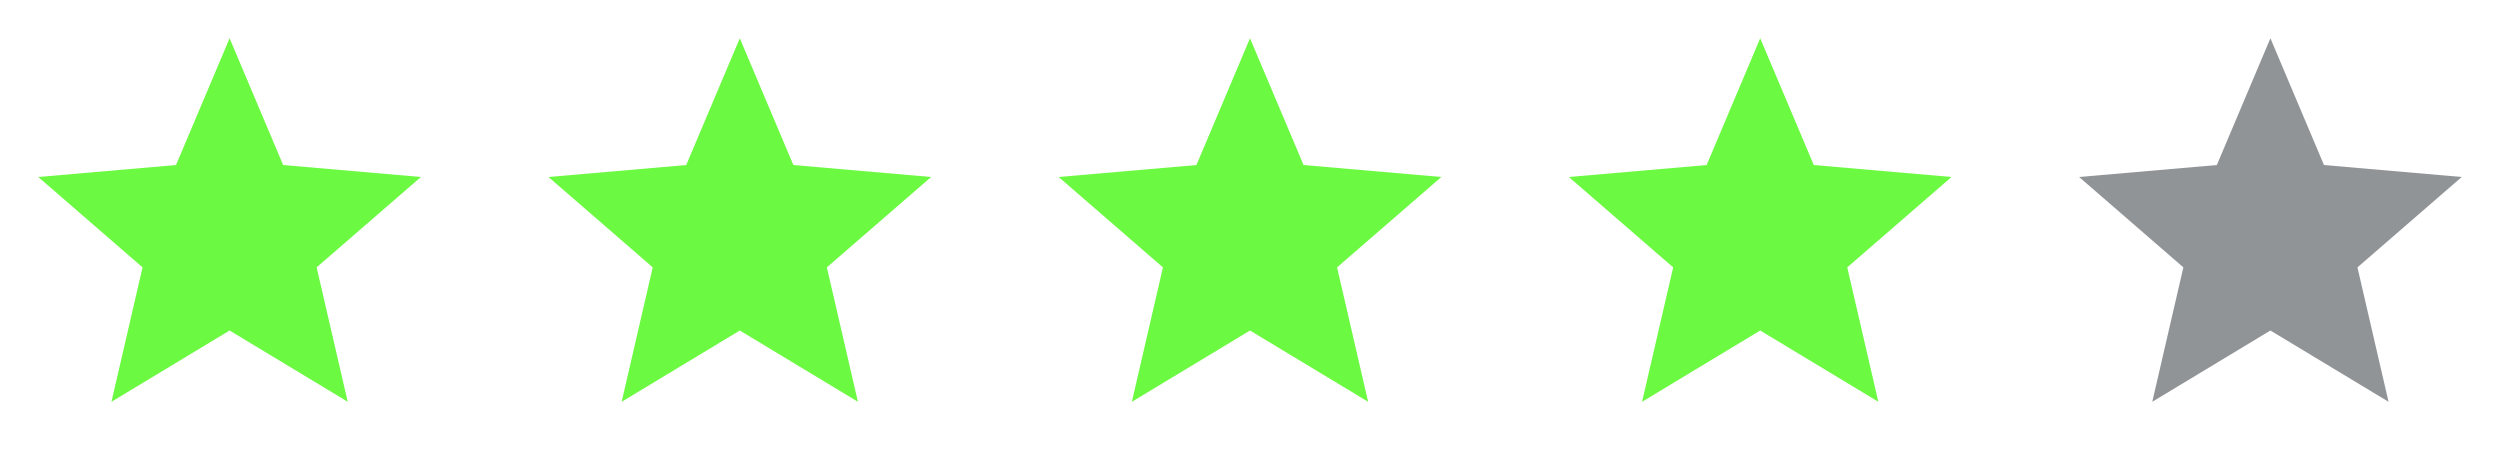 <svg width="98" height="18" viewBox="0 0 98 18" fill="none" xmlns="http://www.w3.org/2000/svg">
<path d="M4.369 15.75L5.588 10.481L1.5 6.938L6.9 6.469L9 1.5L11.1 6.469L16.5 6.938L12.412 10.481L13.631 15.75L9 12.956L4.369 15.75Z" fill="#6CF941"/>
<path d="M24.369 15.75L25.587 10.481L21.5 6.938L26.9 6.469L29 1.5L31.1 6.469L36.5 6.938L32.413 10.481L33.631 15.75L29 12.956L24.369 15.75Z" fill="#6CF941"/>
<path d="M44.369 15.75L45.587 10.481L41.5 6.938L46.9 6.469L49 1.5L51.1 6.469L56.5 6.938L52.413 10.481L53.631 15.75L49 12.956L44.369 15.75Z" fill="#6CF941"/>
<path d="M64.369 15.75L65.588 10.481L61.5 6.938L66.9 6.469L69 1.5L71.1 6.469L76.5 6.938L72.412 10.481L73.631 15.75L69 12.956L64.369 15.75Z" fill="#6CF941"/>
<path d="M84.369 15.75L85.588 10.481L81.5 6.938L86.9 6.469L89 1.5L91.1 6.469L96.5 6.938L92.412 10.481L93.631 15.75L89 12.956L84.369 15.75Z" fill="#919497"/>
</svg>
